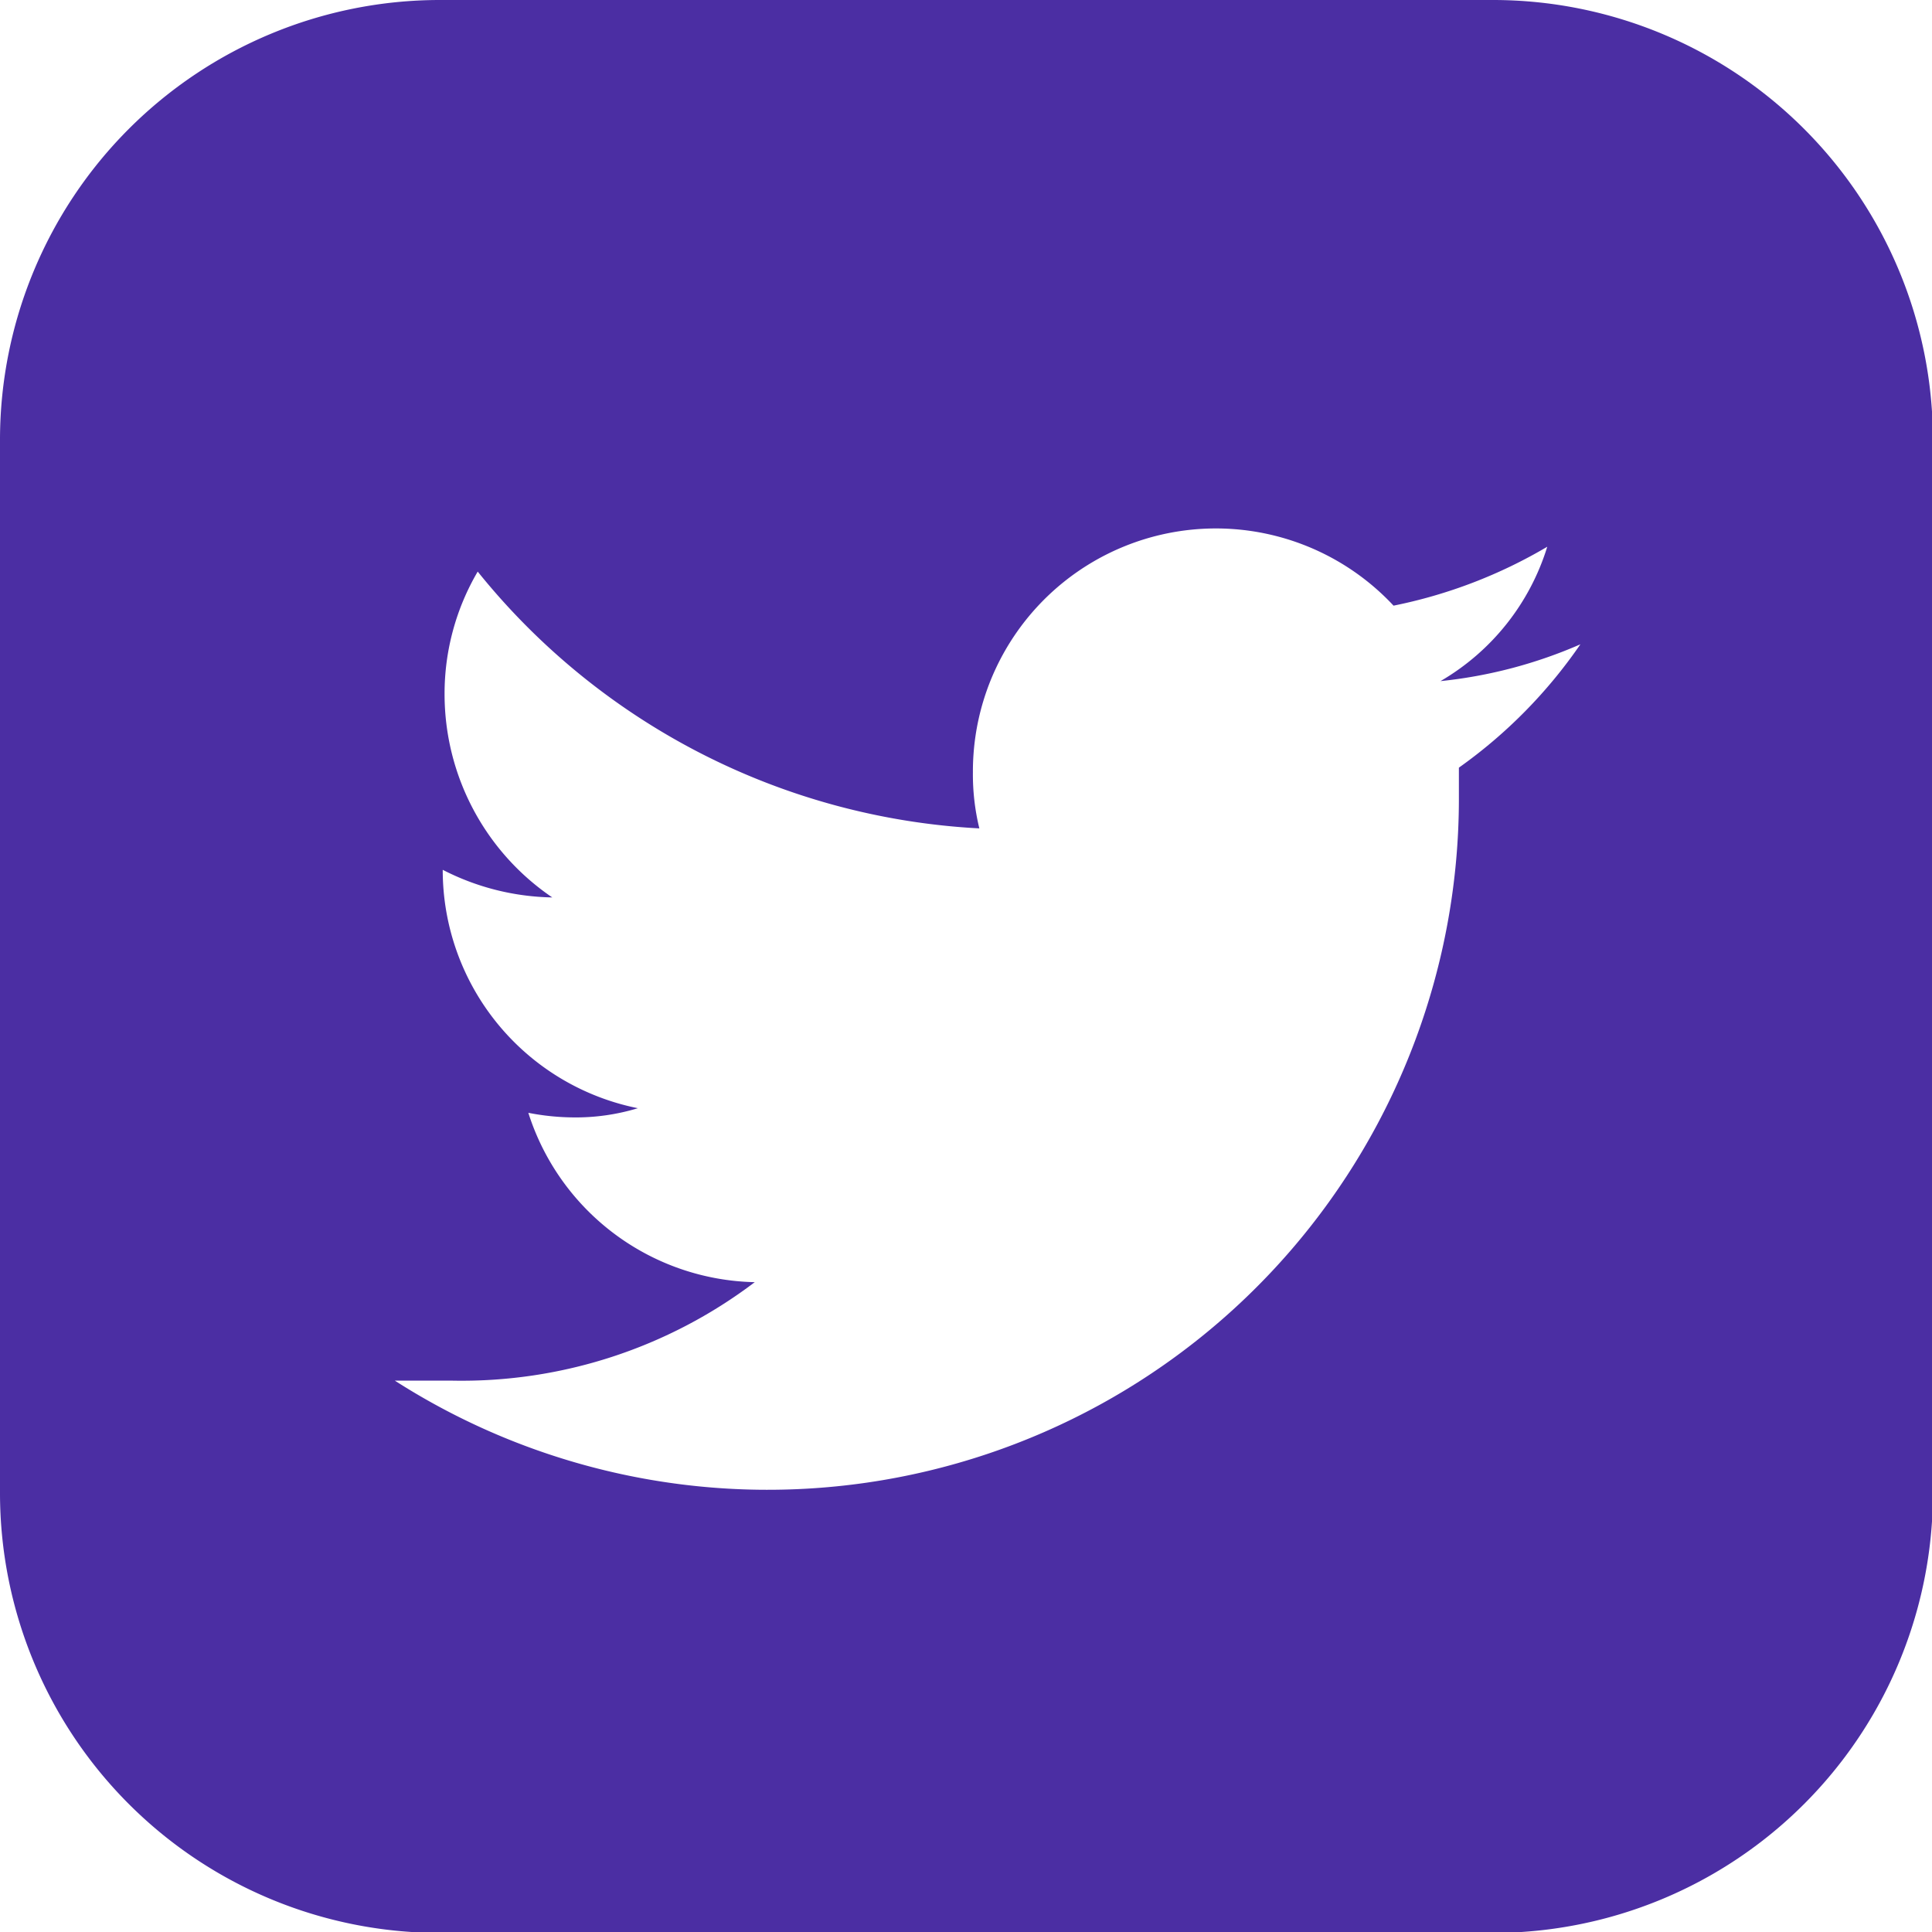 <svg xmlns="http://www.w3.org/2000/svg" viewBox="0 0 20.99 20.99">
  <title>twitter</title>
  <g id="Layer_2" data-name="Layer 2">
    <g id="Layer_1-2" data-name="Layer 1">
      <path d="M16.22,0H4.77A4.78,4.78,0,0,0,0,4.77V16.22A4.78,4.78,0,0,0,4.77,21H16.22A4.78,4.78,0,0,0,21,16.22V4.77A4.78,4.78,0,0,0,16.22,0Zm-.37,8.34c0,.11,0,.23,0,.34A7.51,7.51,0,0,1,4.29,15q.32,0,.63,0A5.27,5.27,0,0,0,8.2,13.93a2.64,2.64,0,0,1-2.46-1.84,2.63,2.63,0,0,0,.49.05,2.32,2.32,0,0,0,.7-.1A2.64,2.64,0,0,1,4.81,9.45v0A2.7,2.7,0,0,0,6,9.75,2.67,2.67,0,0,1,4.83,7.54a2.62,2.62,0,0,1,.36-1.33A7.5,7.5,0,0,0,10.64,9a2.48,2.48,0,0,1-.07-.61,2.64,2.64,0,0,1,4.57-1.81,5.36,5.36,0,0,0,1.67-.64,2.56,2.56,0,0,1-1.16,1.46A5.1,5.1,0,0,0,17.17,7,5.37,5.37,0,0,1,15.85,8.34Z" fill="#4b2ea3"/>
    </g>
  </g>
</svg>
